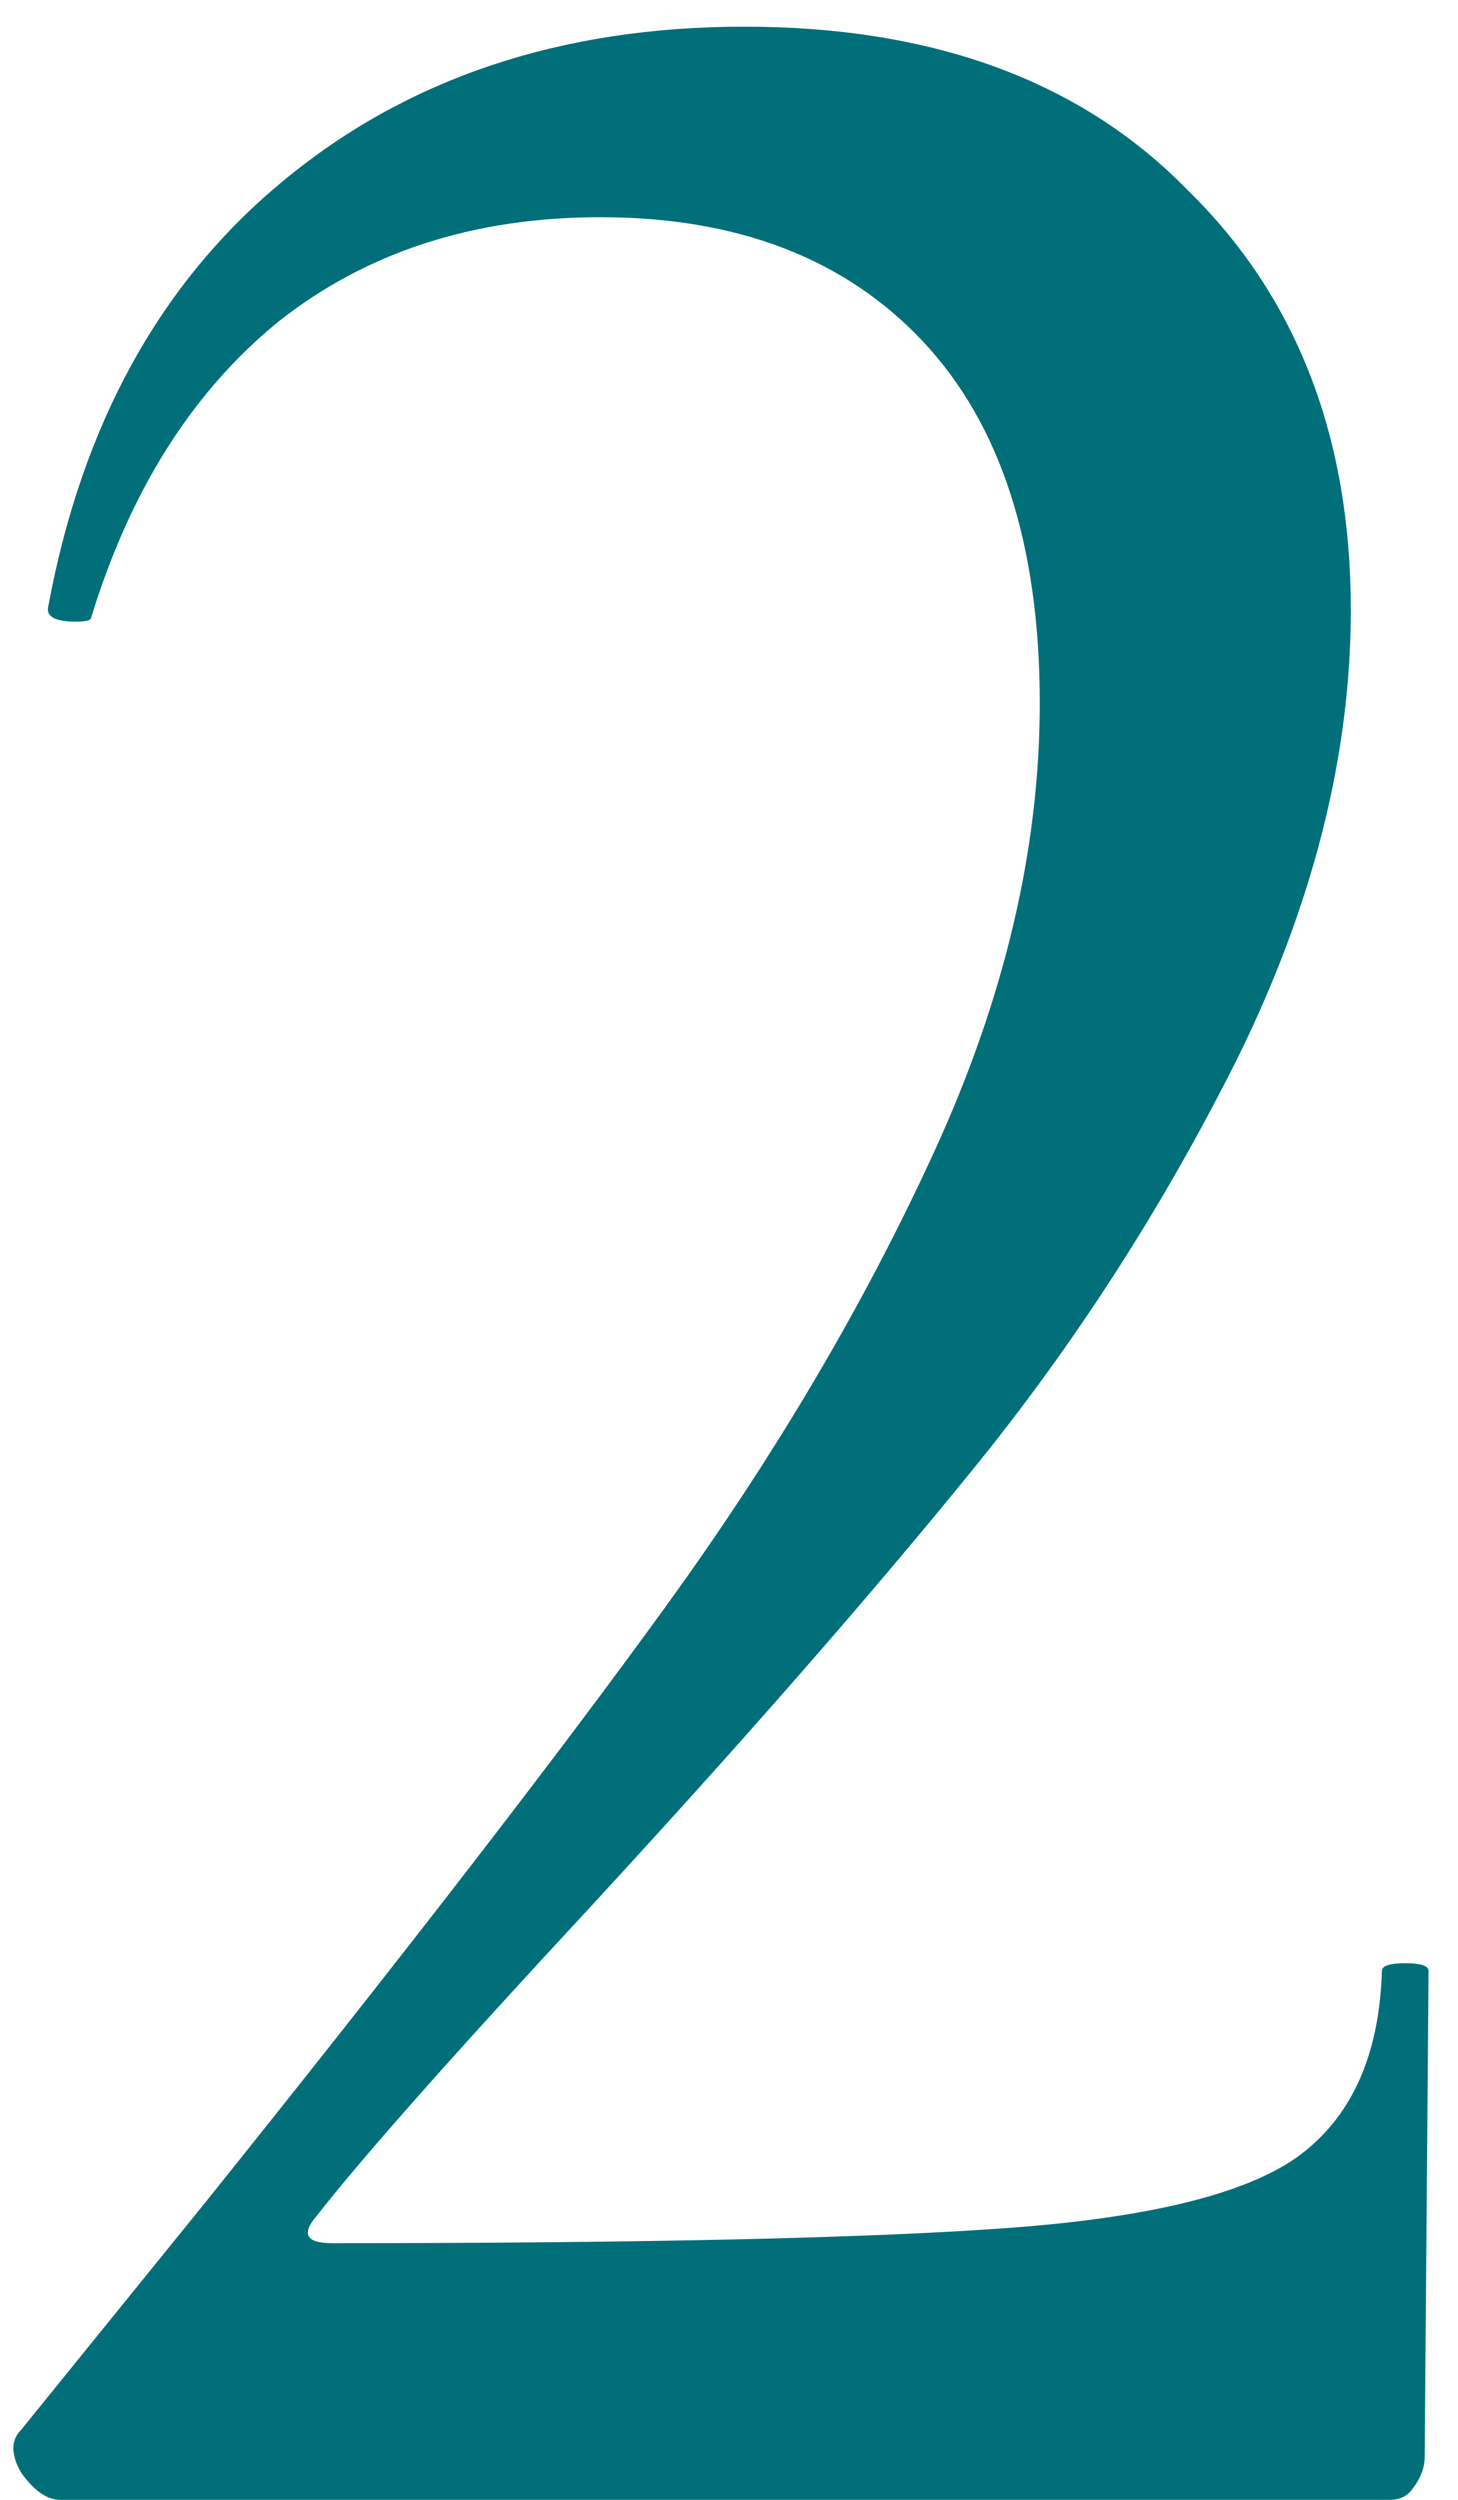 <?xml version="1.0" encoding="UTF-8"?> <svg xmlns="http://www.w3.org/2000/svg" width="35" height="60" viewBox="0 0 35 60" fill="none"> <path d="M1.44 60C1.129 60 0.818 59.782 0.507 59.347C0.258 58.911 0.258 58.569 0.507 58.32L4.893 52.907C9.684 46.933 13.387 42.142 16 38.533C18.613 34.924 20.76 31.284 22.44 27.613C24.12 23.942 24.96 20.364 24.96 16.88C24.96 13.084 24.027 10.191 22.16 8.2C20.293 6.209 17.711 5.213 14.413 5.213C11.364 5.213 8.782 6.053 6.667 7.733C4.613 9.413 3.12 11.778 2.187 14.827C2.187 14.889 2.062 14.92 1.813 14.92C1.316 14.92 1.098 14.796 1.16 14.547C1.969 10.191 3.836 6.8 6.76 4.373C9.747 1.884 13.449 0.64 17.867 0.64C22.409 0.64 25.956 1.947 28.507 4.56C31.12 7.111 32.427 10.471 32.427 14.64C32.427 18.124 31.524 21.702 29.72 25.373C27.916 28.982 25.769 32.311 23.28 35.36C20.853 38.347 17.804 41.831 14.133 45.813C10.898 49.298 8.72 51.756 7.6 53.187C7.227 53.622 7.351 53.84 7.973 53.84C15.564 53.84 21.009 53.716 24.307 53.467C27.604 53.218 29.876 52.658 31.12 51.787C32.427 50.853 33.111 49.36 33.173 47.307C33.173 47.182 33.36 47.12 33.733 47.12C34.107 47.12 34.293 47.182 34.293 47.307L34.2 58.973C34.2 59.222 34.107 59.471 33.92 59.72C33.796 59.907 33.609 60 33.36 60H1.44Z" fill="#006F7A"></path> </svg> 